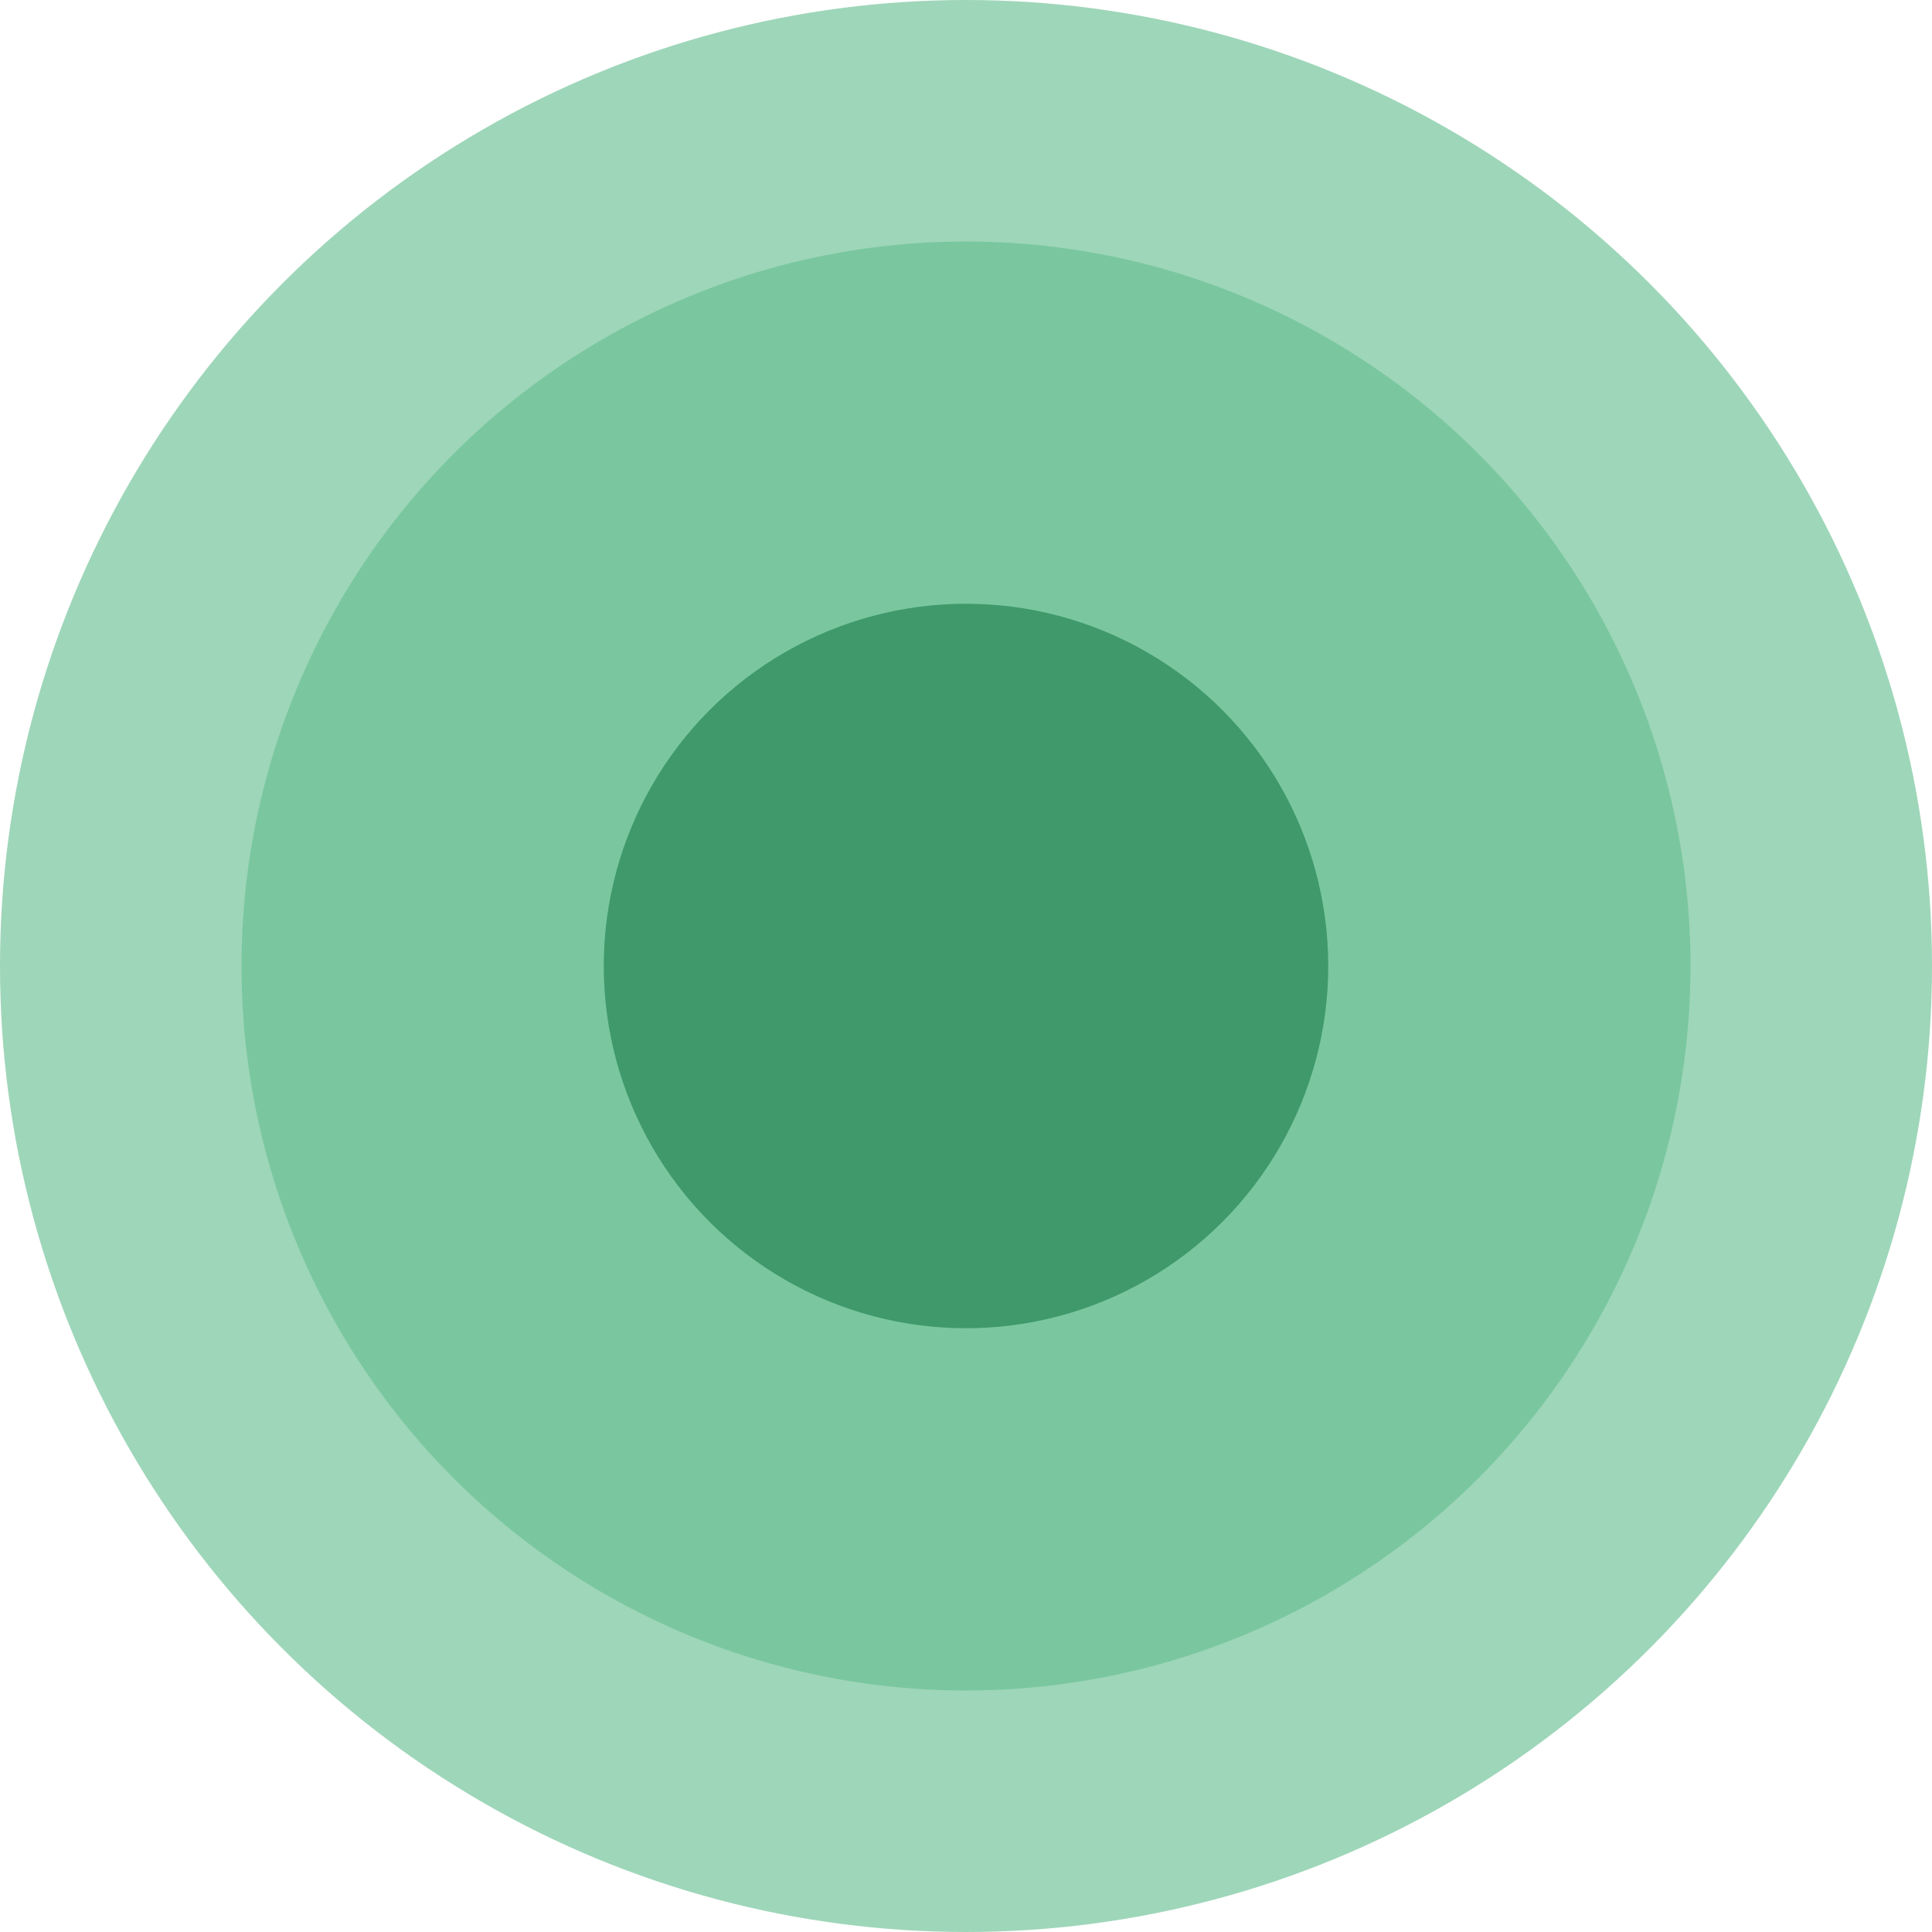 <svg width="32" height="32" viewBox="0 0 32 32" fill="none" xmlns="http://www.w3.org/2000/svg">
<g clip-path="url(#clip0_101_159)">
<circle cx="16" cy="16" r="14" fill="#7AC79F" stroke="#9ED6B9" stroke-width="4"/>
<circle cx="16" cy="16" r="5.5" fill="#40996B" stroke="#40996B"/>
</g>
<defs>
<clipPath id="clip0_101_159">
<rect width="32" height="32" fill="white"/>
</clipPath>
</defs>
</svg>
